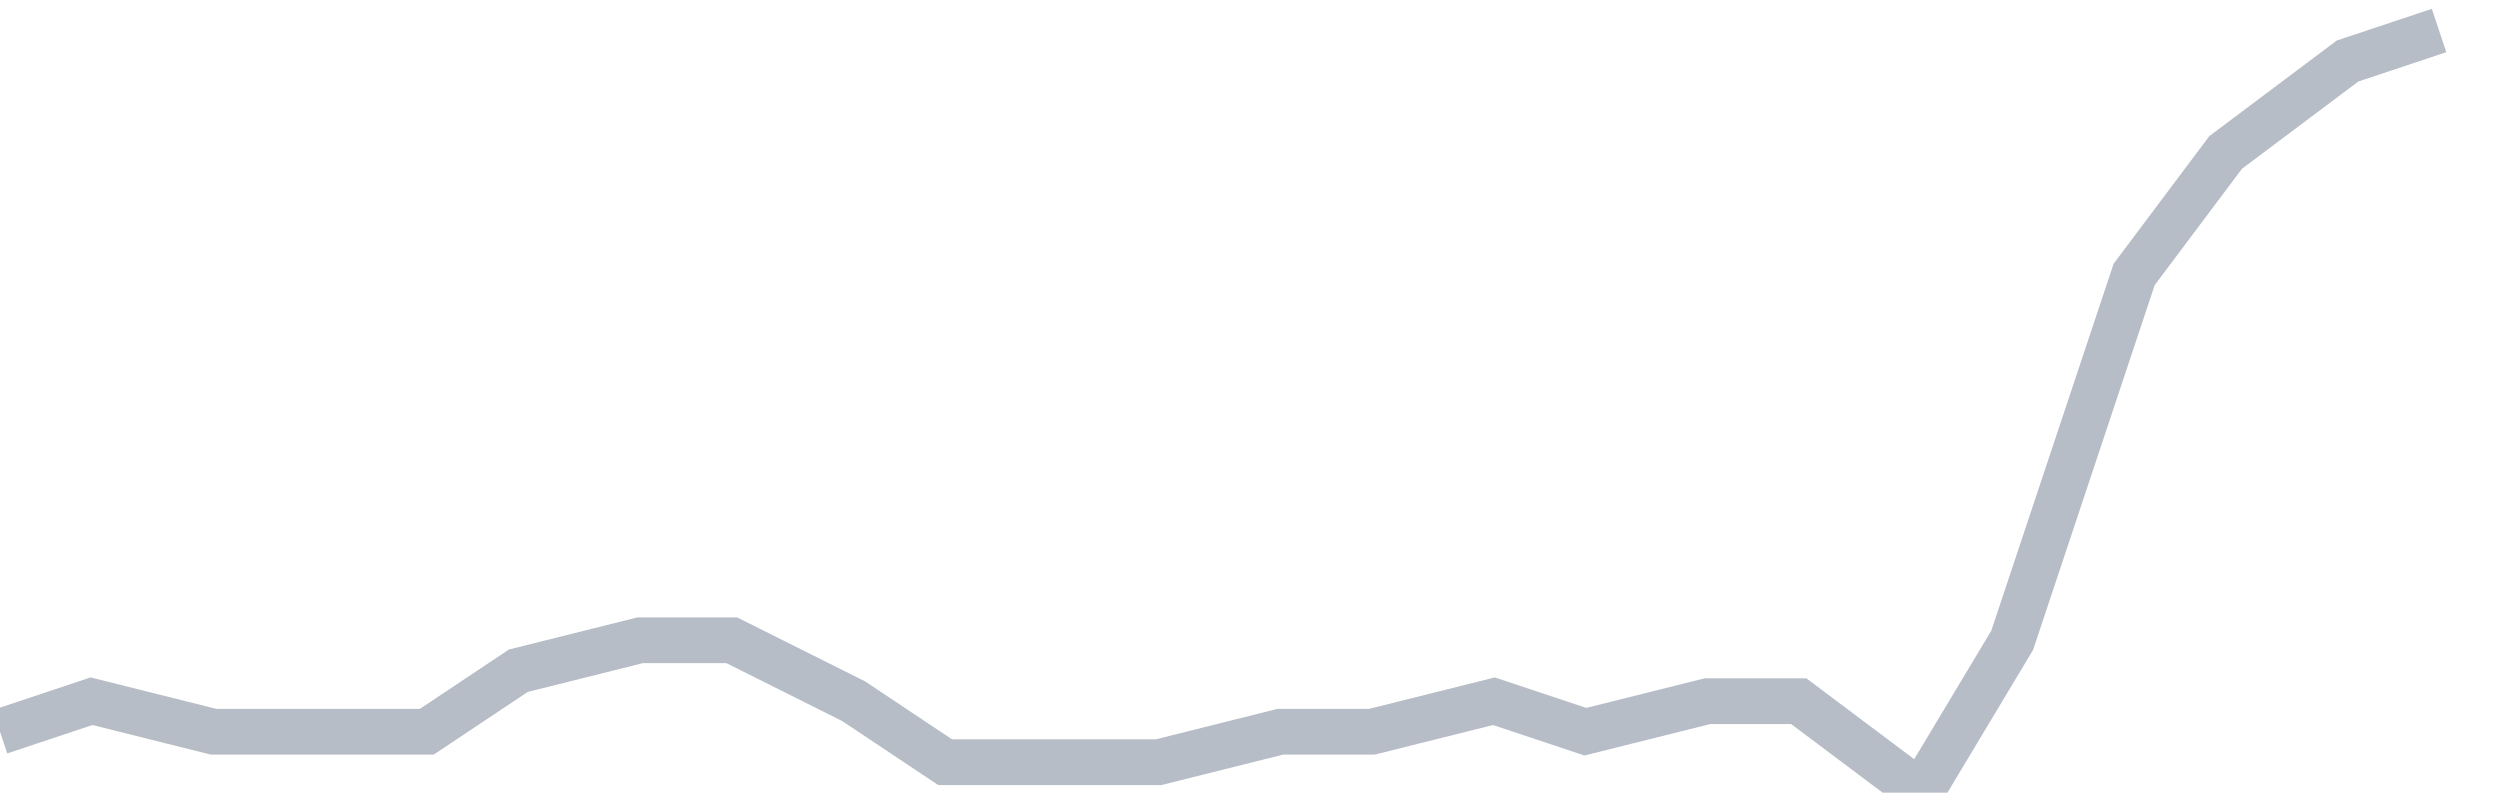 <svg width="82" height="26" fill="none" xmlns="http://www.w3.org/2000/svg"><path d="M0 24l3-1 4 1h7l3-2 4-1h3l4 2 3 2h7l4-1h3l4-1 3 1 4-1h3l4 3 3-5 4-12 3-4 4-3 3-1" stroke="#B7BDC6" stroke-width="1.5"/></svg>